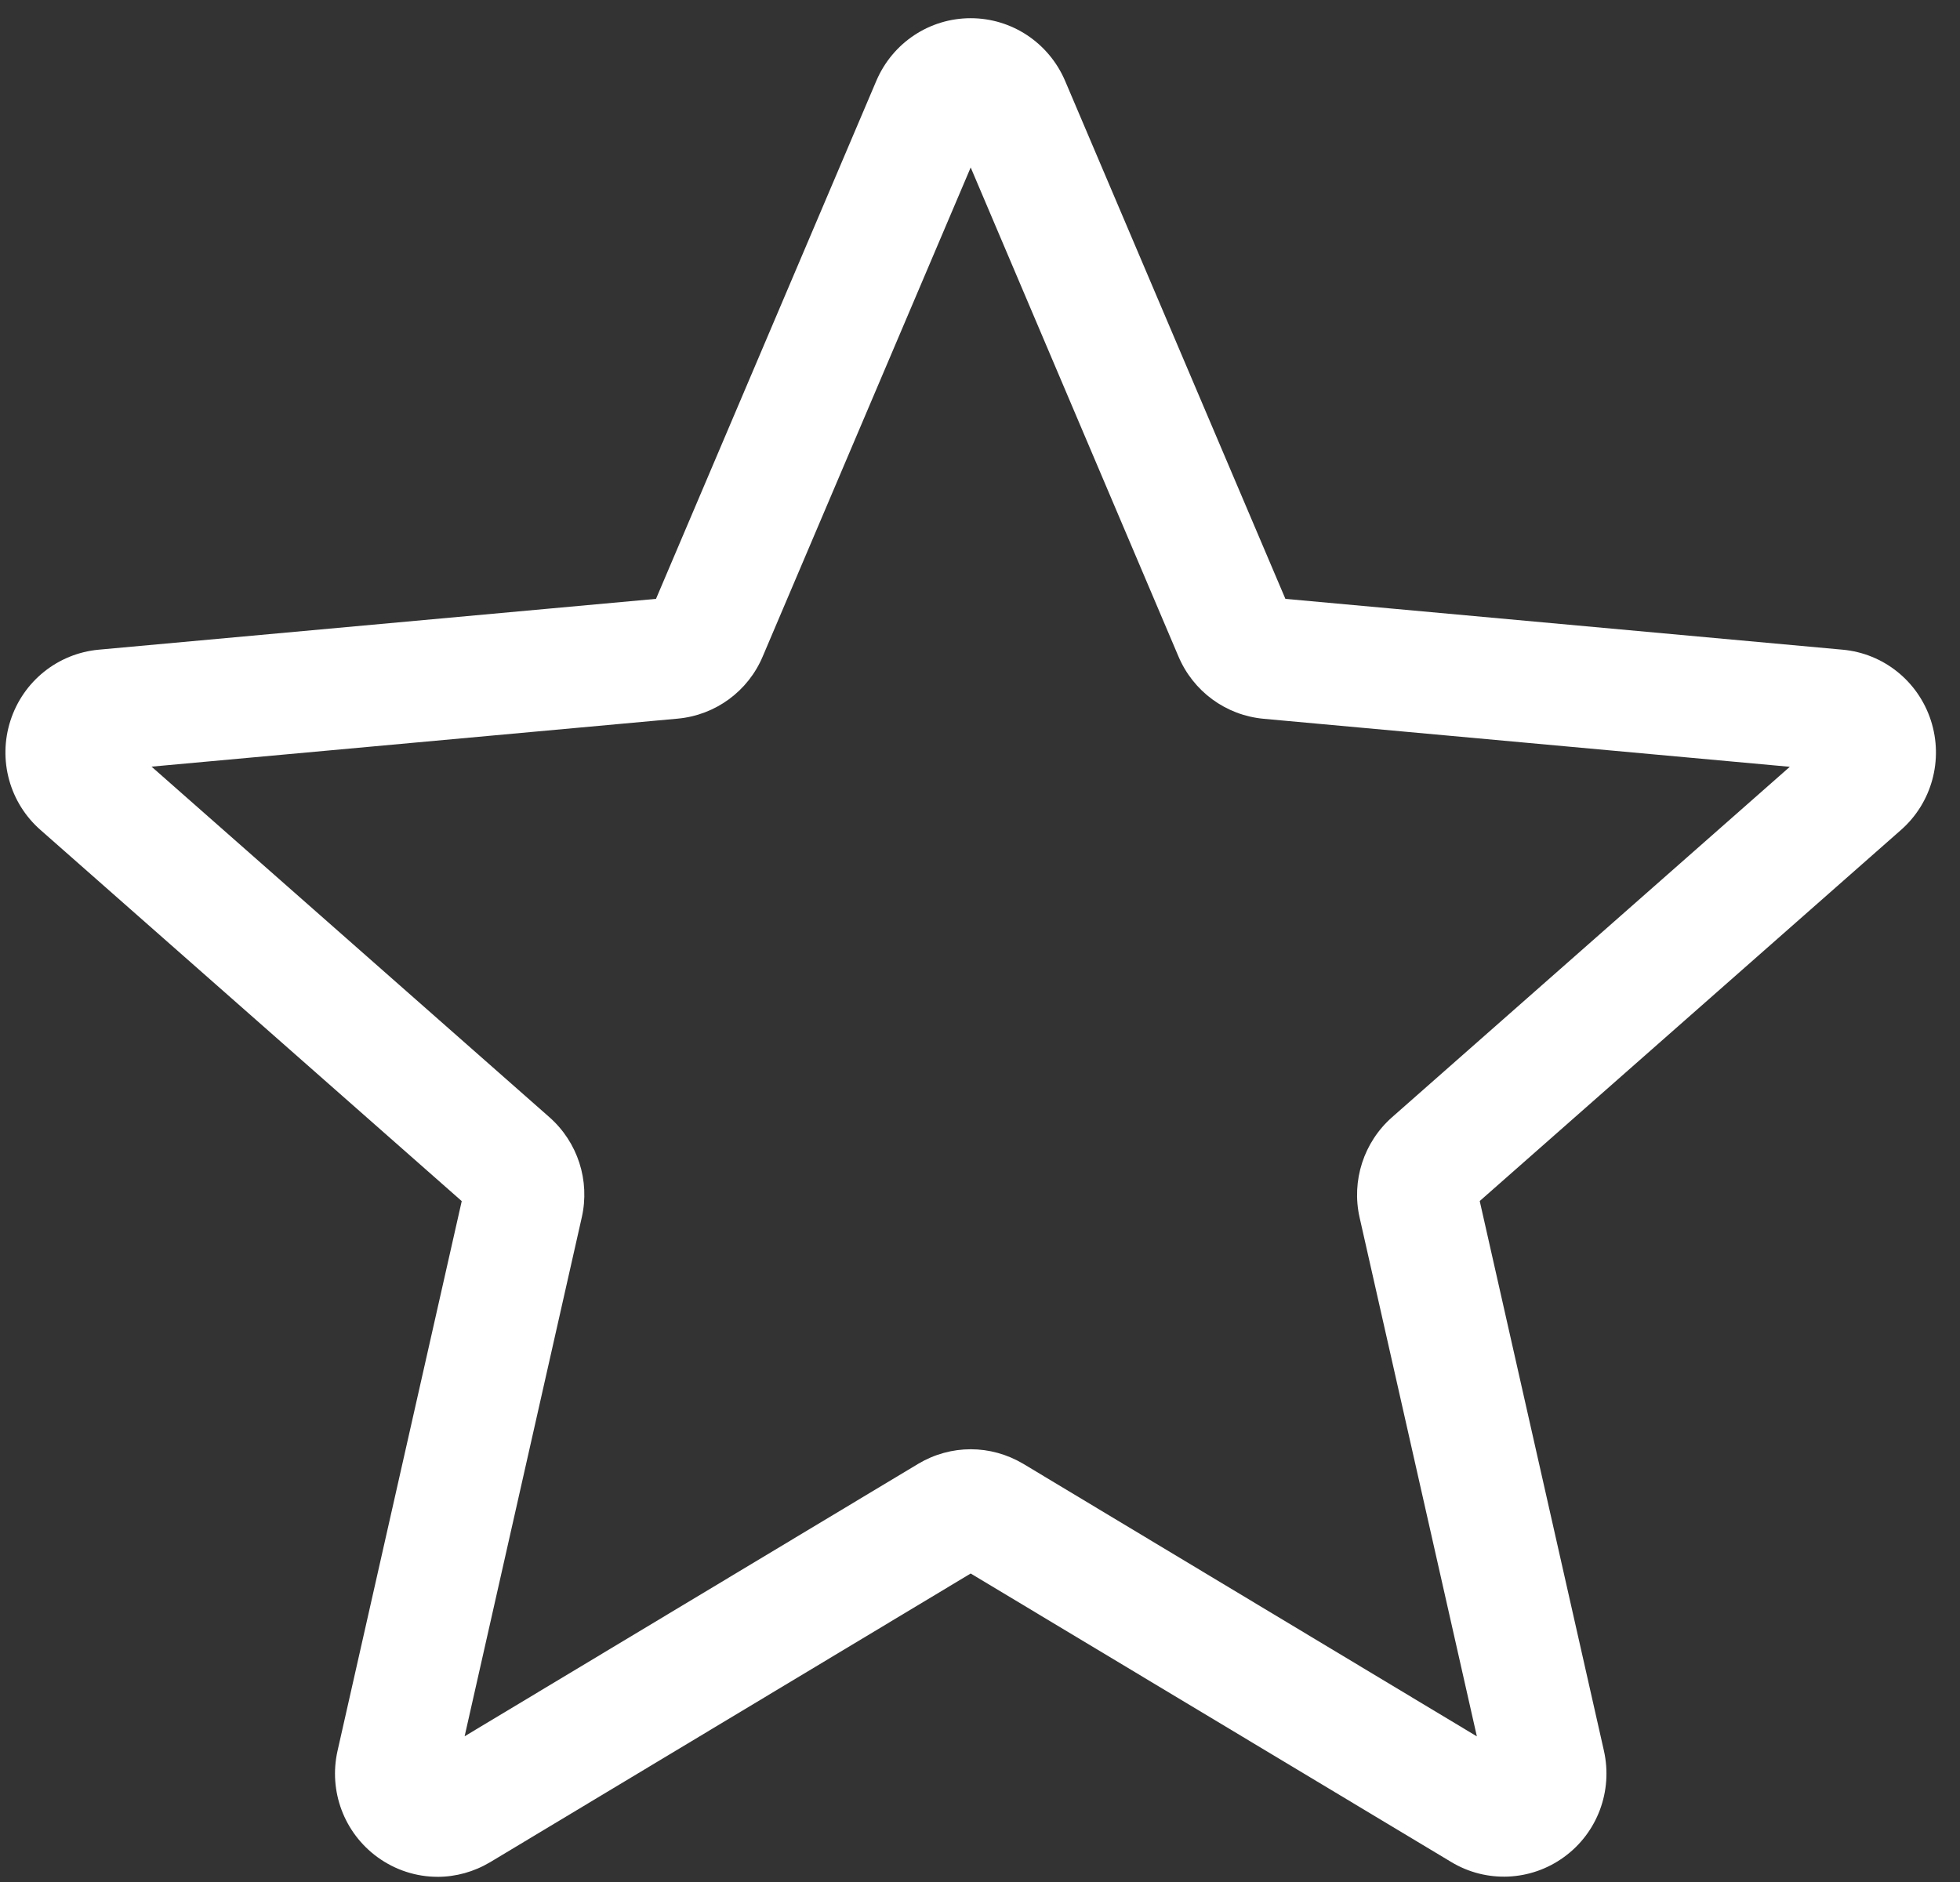 <svg width="76" height="73" viewBox="0 0 76 73" fill="none" xmlns="http://www.w3.org/2000/svg">
<rect x="0" y="0" width="76" height="73" fill="#333333" stroke="none"/>
<path d="M16.965 72.789C16.145 72.789 15.331 72.531 14.636 72.026C13.341 71.083 12.736 69.462 13.089 67.899L17.904 46.583L1.573 32.191C0.371 31.139 -0.087 29.471 0.406 27.945C0.899 26.421 2.24 25.344 3.828 25.197L25.437 23.226L33.98 3.135C34.61 1.658 36.044 0.706 37.639 0.706C39.234 0.706 40.667 1.66 41.298 3.132L49.842 23.226L71.447 25.197C73.038 25.341 74.38 26.423 74.872 27.945C75.364 29.467 74.909 31.139 73.709 32.191L57.377 46.58L62.192 67.896C62.545 69.463 61.94 71.084 60.645 72.023C59.353 72.964 57.632 73.036 56.272 72.215L37.639 61.026L19.006 72.222C18.376 72.597 17.674 72.79 16.965 72.79V72.789ZM37.639 56.207C38.347 56.207 39.048 56.398 39.68 56.773L57.266 67.342L52.72 47.223C52.396 45.791 52.88 44.297 53.98 43.328L69.401 29.739L48.999 27.877C47.53 27.742 46.267 26.814 45.693 25.454L37.639 6.495L29.576 25.457C29.008 26.808 27.745 27.736 26.281 27.871L5.876 29.733L21.297 43.323C22.402 44.294 22.885 45.787 22.557 47.222L18.016 67.339L35.602 56.773C36.231 56.398 36.933 56.207 37.642 56.207H37.639ZM25.273 23.614C25.273 23.614 25.273 23.617 25.27 23.62L25.273 23.614ZM50 23.604L50.003 23.61C50.003 23.61 50.003 23.607 50 23.604Z" fill="white"/>
</svg>
